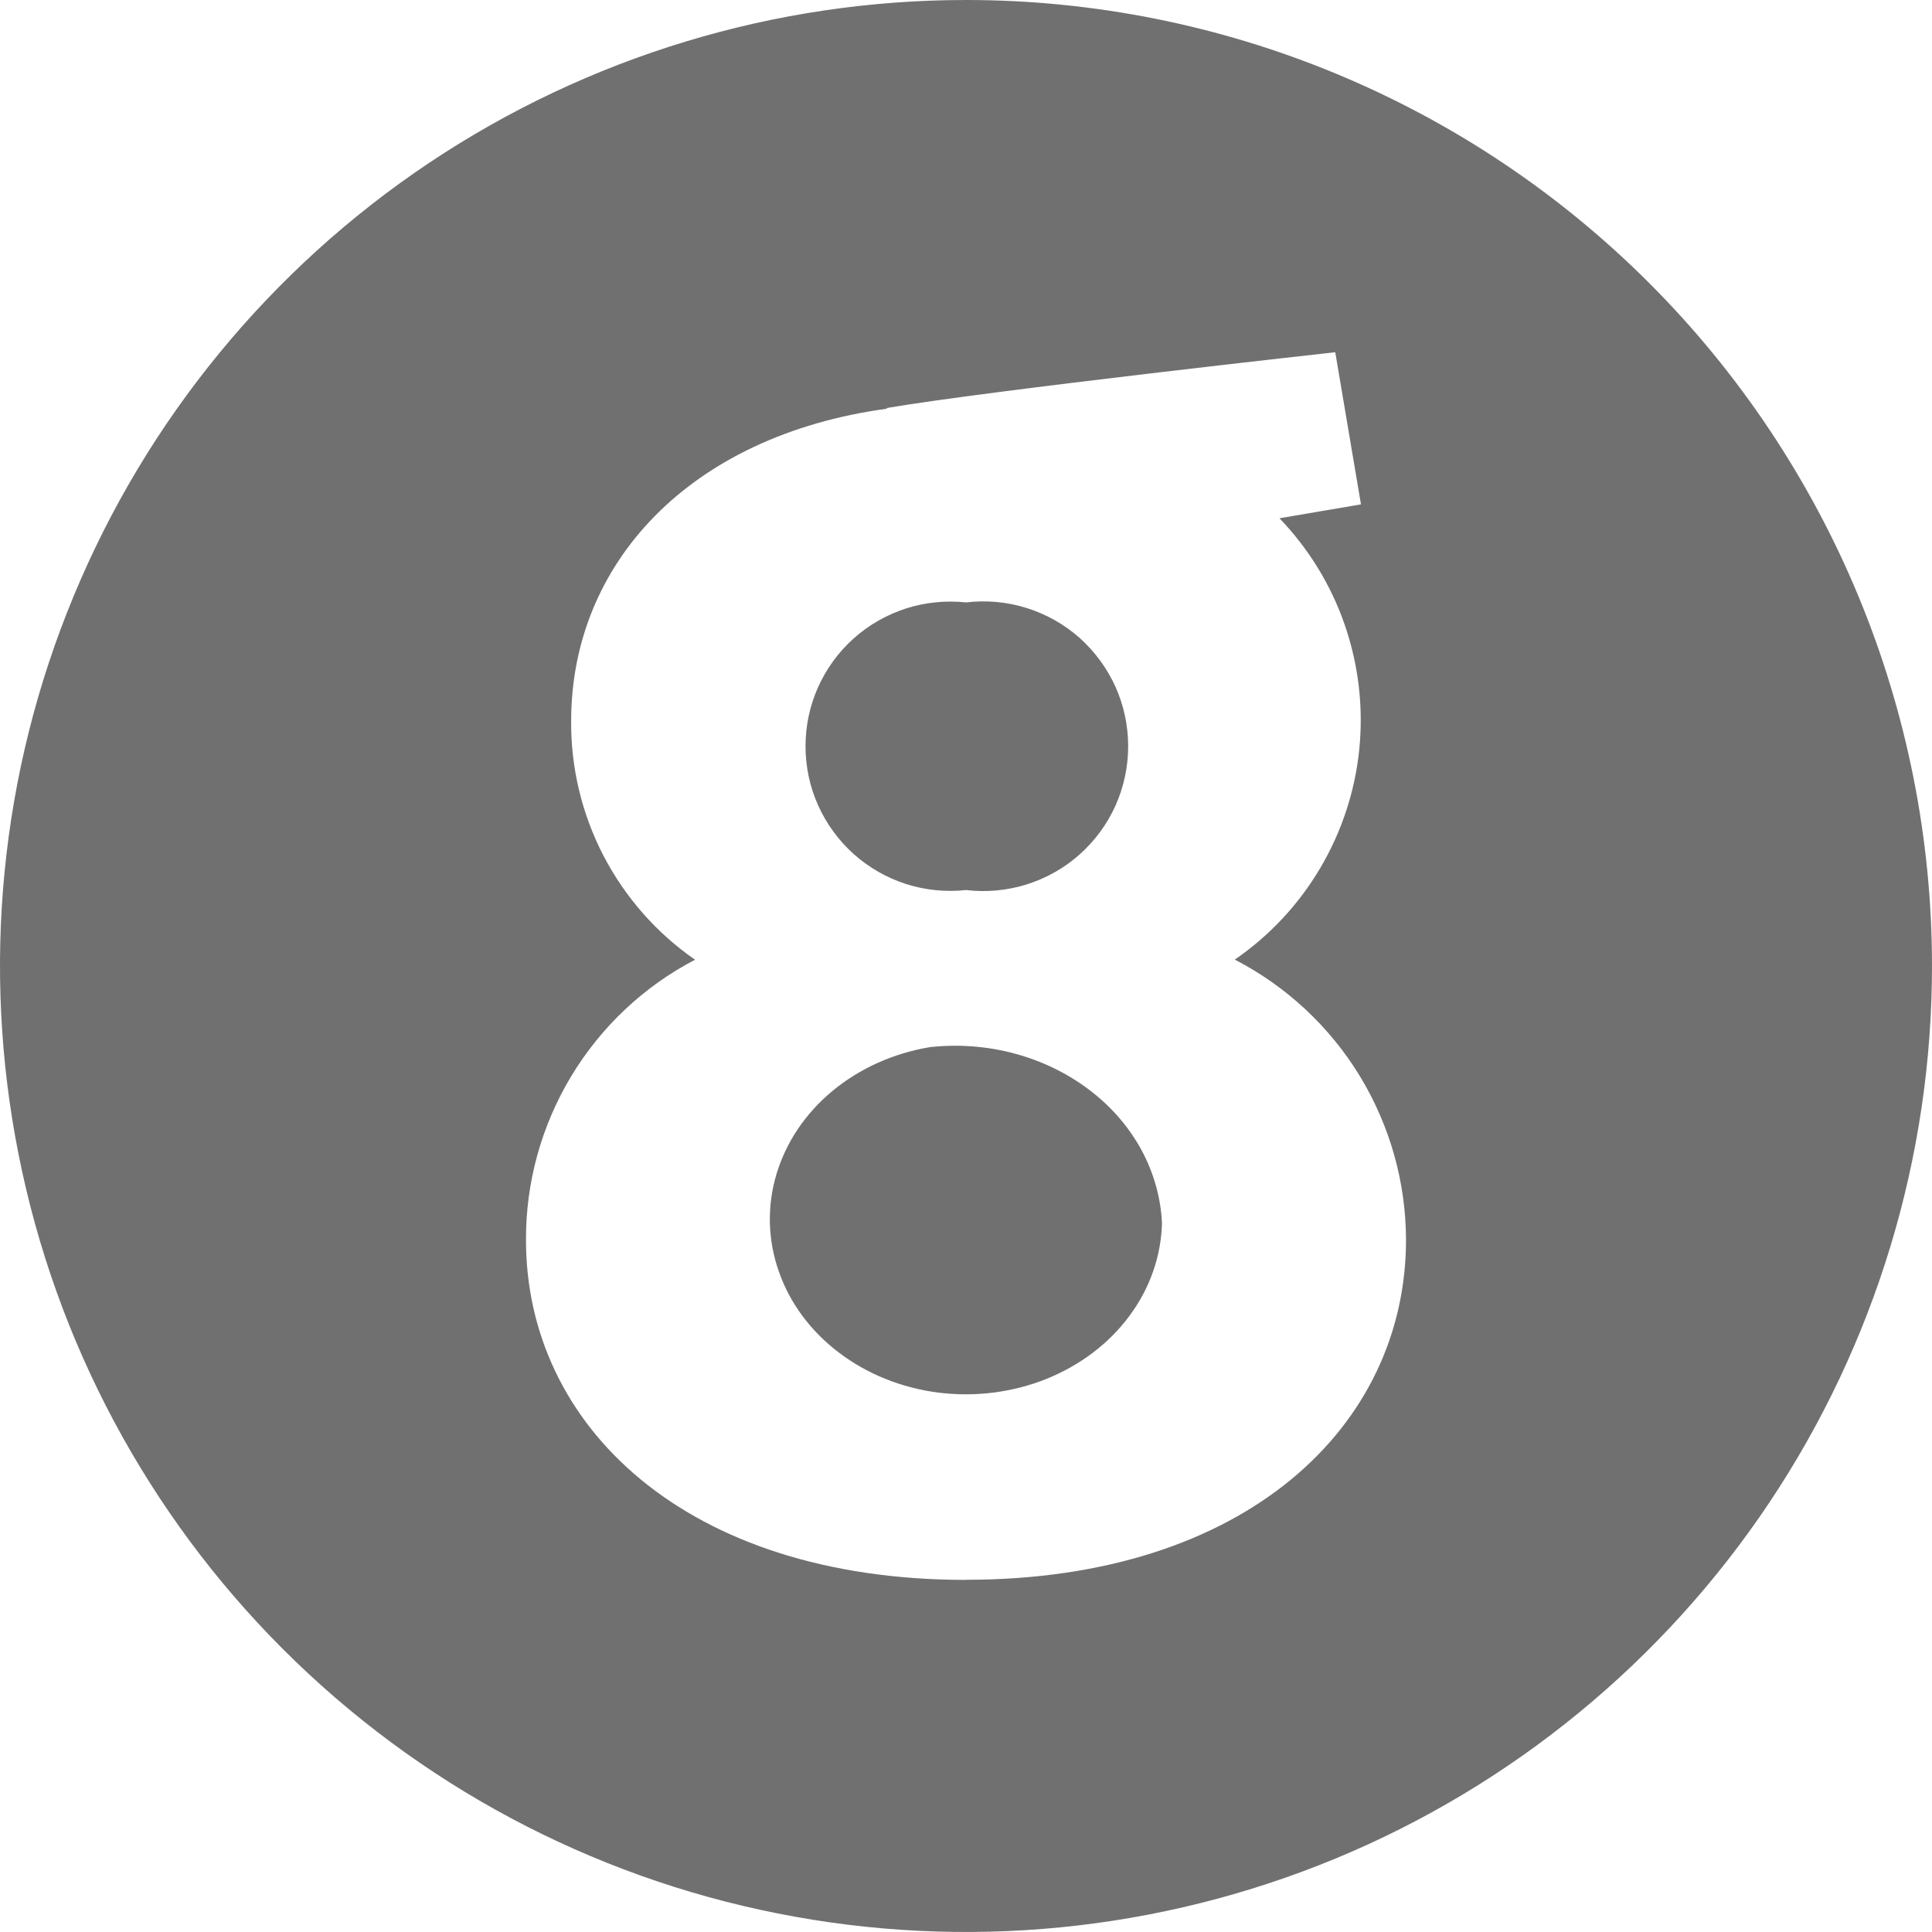 <?xml version="1.0" encoding="UTF-8"?> <svg xmlns="http://www.w3.org/2000/svg" width="16" height="16" viewBox="0 0 16 16" fill="none"><path d="M7.701 8.672C7.4 8.722 7.12 8.848 6.895 9.034C6.67 9.22 6.509 9.46 6.43 9.725C6.351 9.99 6.358 10.269 6.45 10.53C6.541 10.792 6.714 11.025 6.948 11.202C7.182 11.38 7.467 11.494 7.771 11.533C8.075 11.571 8.385 11.532 8.665 11.42C8.945 11.307 9.184 11.127 9.353 10.898C9.523 10.67 9.616 10.403 9.623 10.129C9.613 9.918 9.555 9.711 9.451 9.52C9.347 9.33 9.2 9.161 9.02 9.025C8.839 8.888 8.629 8.786 8.402 8.725C8.175 8.664 7.936 8.646 7.701 8.672Z" fill="#707070"></path><path d="M8 7.371C8.168 7.391 8.339 7.375 8.501 7.325C8.663 7.274 8.813 7.19 8.94 7.077C9.066 6.965 9.168 6.827 9.238 6.672C9.307 6.517 9.343 6.35 9.343 6.18C9.343 6.01 9.307 5.842 9.238 5.688C9.168 5.533 9.066 5.395 8.94 5.282C8.813 5.17 8.663 5.085 8.501 5.035C8.339 4.984 8.168 4.969 8 4.989C7.833 4.971 7.663 4.988 7.503 5.039C7.343 5.091 7.195 5.175 7.069 5.288C6.944 5.4 6.844 5.537 6.775 5.691C6.706 5.845 6.671 6.011 6.671 6.18C6.671 6.348 6.706 6.515 6.775 6.669C6.844 6.822 6.944 6.96 7.069 7.072C7.195 7.185 7.343 7.269 7.503 7.321C7.663 7.372 7.833 7.389 8 7.371Z" fill="#707070"></path><path d="M8 0C6.418 0 4.871 0.469 3.555 1.348C2.24 2.227 1.214 3.477 0.609 4.939C0.003 6.4 -0.155 8.009 0.154 9.561C0.462 11.113 1.224 12.538 2.343 13.657C3.462 14.776 4.887 15.538 6.439 15.846C7.991 16.155 9.6 15.996 11.062 15.391C12.523 14.786 13.773 13.76 14.652 12.445C15.531 11.129 16 9.582 16 8C16 5.878 15.157 3.843 13.657 2.343C12.157 0.843 10.122 0 8 0ZM8 13.084C5.68 13.084 4.356 11.808 4.356 10.269C4.354 9.791 4.484 9.322 4.731 8.912C4.978 8.503 5.332 8.169 5.756 7.948C5.437 7.727 5.177 7.431 4.998 7.087C4.819 6.742 4.727 6.359 4.73 5.971C4.73 4.672 5.704 3.607 7.35 3.384L7.337 3.38C8.204 3.232 11.058 2.917 11.058 2.917L11.271 4.177L10.596 4.292C10.838 4.544 11.023 4.845 11.137 5.176C11.251 5.506 11.292 5.858 11.257 6.205C11.222 6.553 11.111 6.889 10.933 7.19C10.755 7.491 10.514 7.749 10.226 7.947C10.652 8.167 11.01 8.5 11.26 8.909C11.51 9.319 11.643 9.789 11.644 10.268C11.644 11.808 10.319 13.083 8.001 13.083" fill="#707070"></path></svg> 